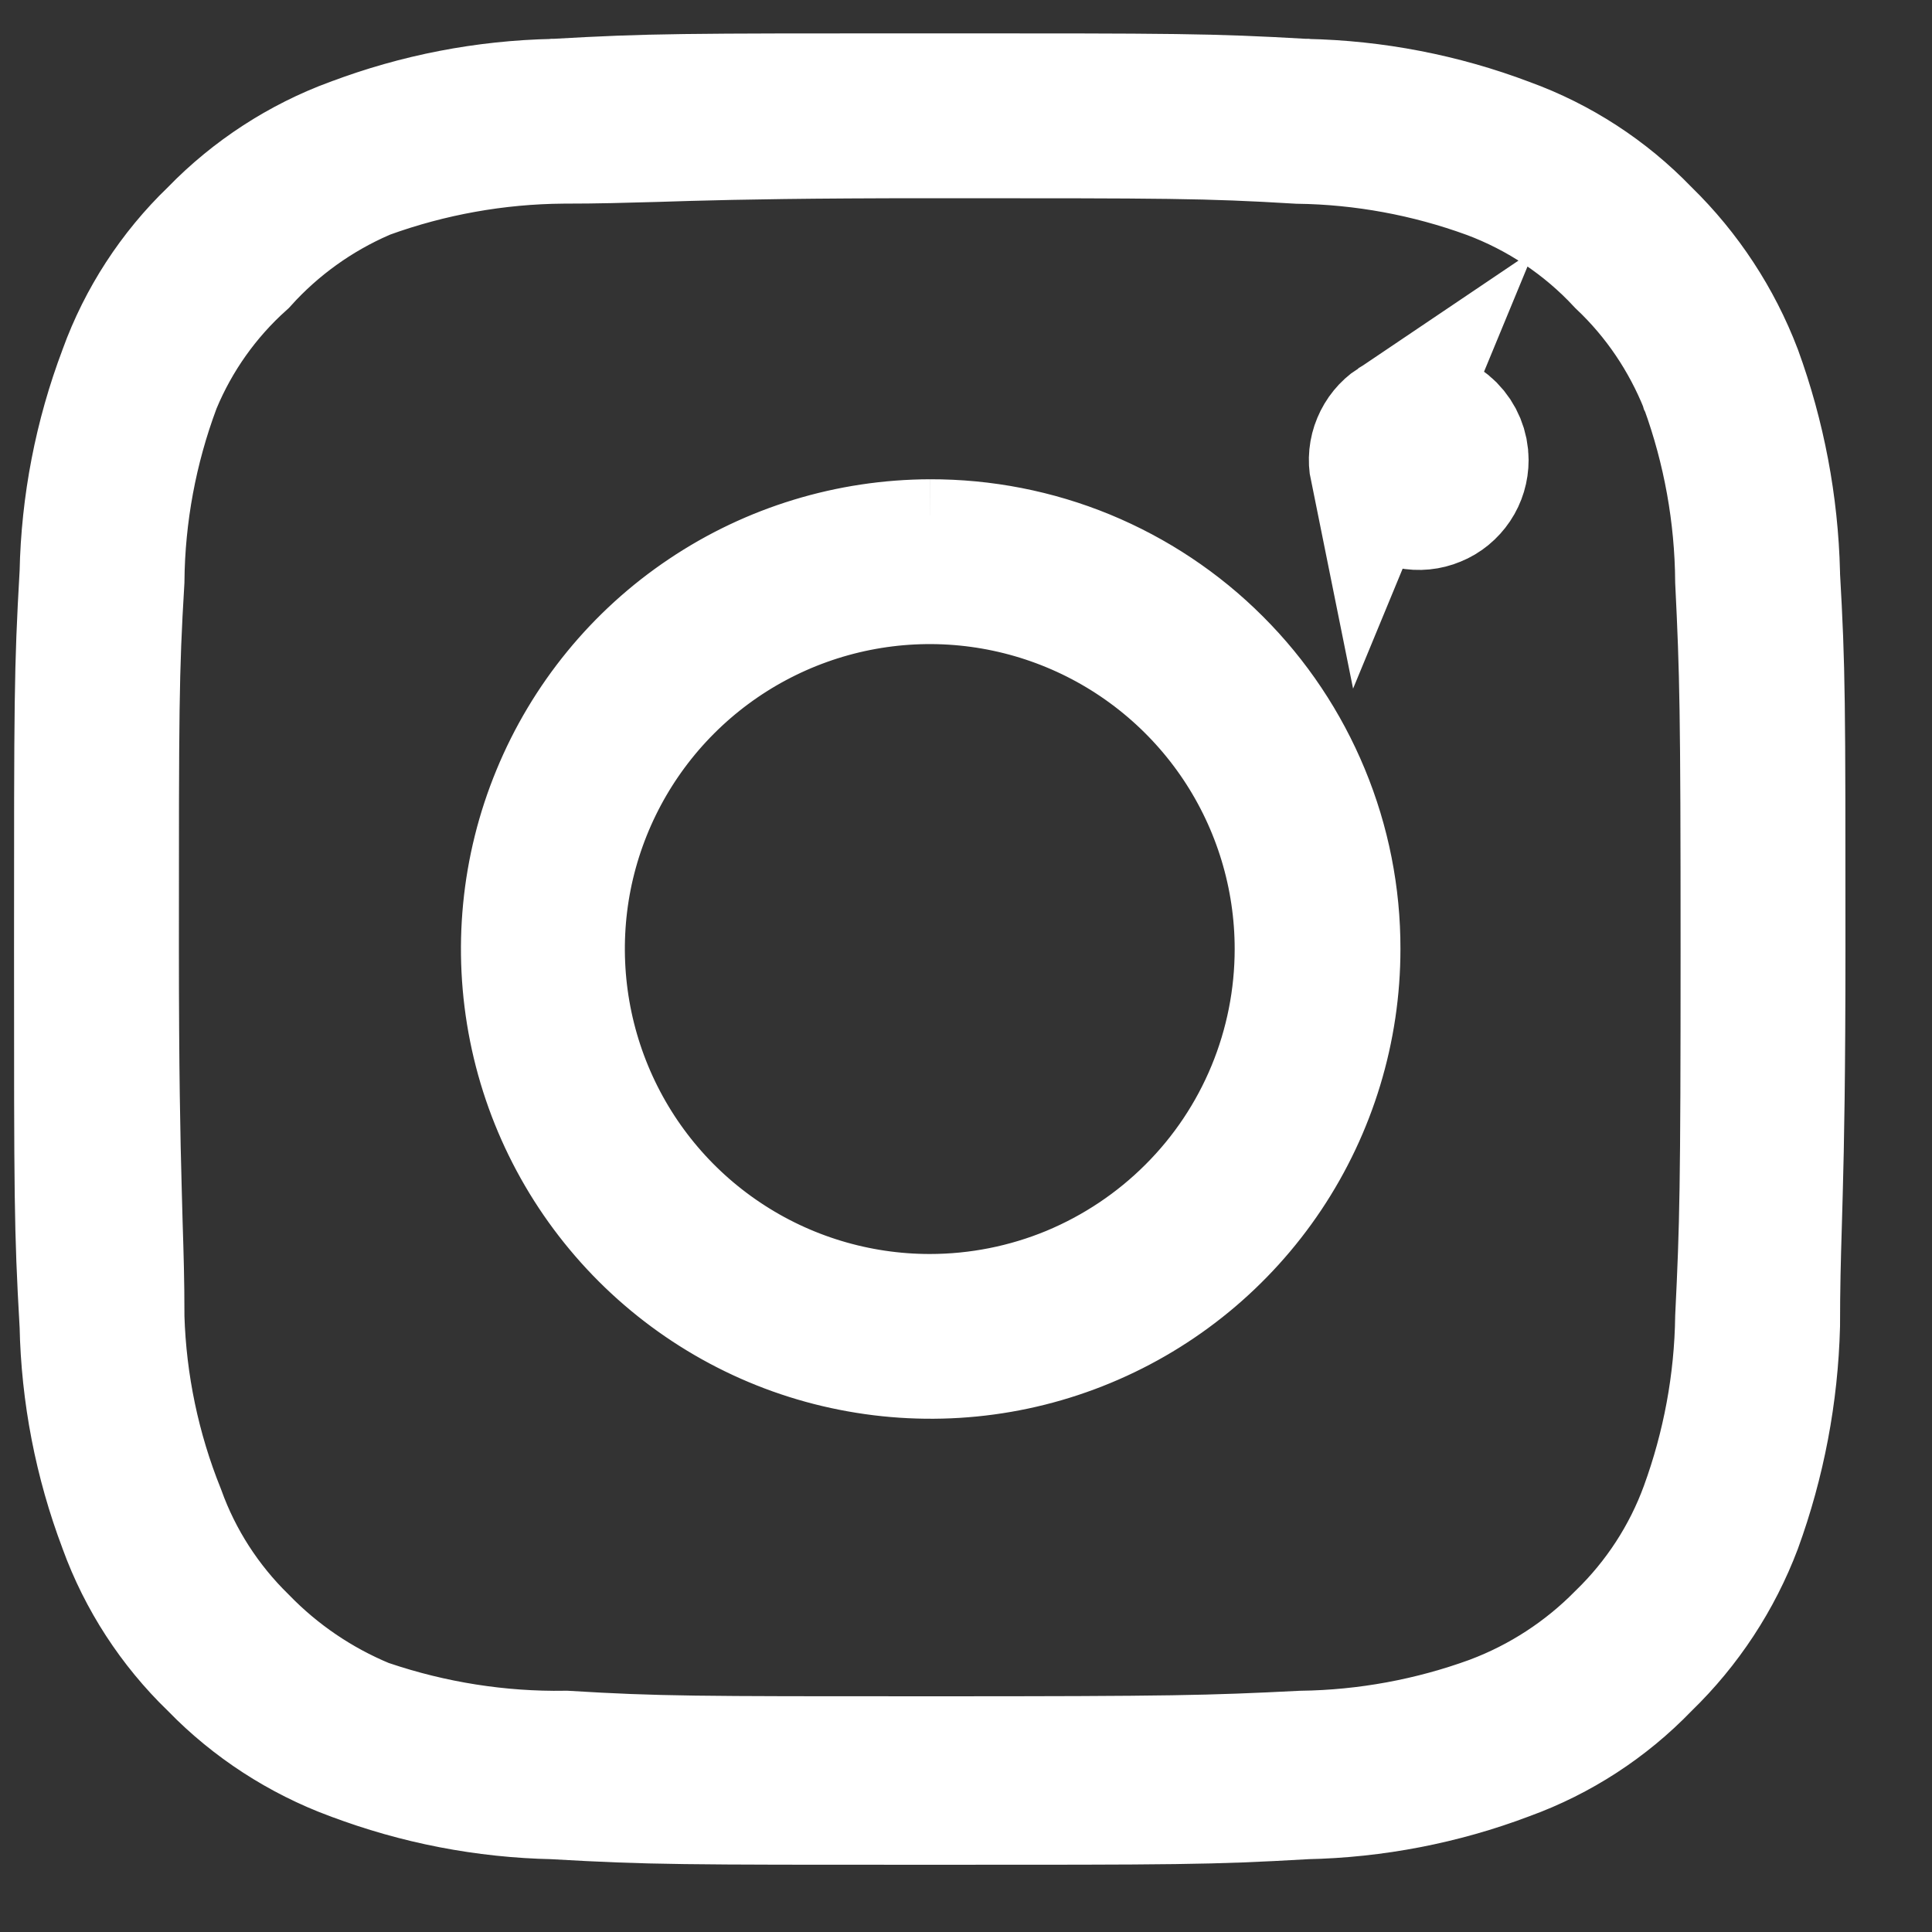 <svg width="15" height="15" viewBox="0 0 15 15" fill="none" xmlns="http://www.w3.org/2000/svg">
<rect x="0" y="0" width="15" height="15" fill="#333333" stroke="none"/>
<path d="M10.819 3.278C10.761 3.317 10.716 3.372 10.689 3.437C10.662 3.501 10.655 3.572 10.669 3.641L10.819 3.278ZM10.819 3.278C10.877 3.24 10.945 3.219 11.015 3.219C11.109 3.219 11.199 3.256 11.265 3.322C11.331 3.389 11.368 3.478 11.368 3.572C11.368 3.642 11.348 3.71 11.309 3.768C11.27 3.826 11.215 3.872 11.15 3.898M10.819 3.278L11.15 3.898M11.15 3.898C11.086 3.925 11.015 3.932 10.946 3.918L11.15 3.898ZM7.221 4.221C6.598 4.223 5.99 4.408 5.473 4.755C4.956 5.101 4.554 5.593 4.317 6.168C4.079 6.743 4.018 7.376 4.14 7.986C4.262 8.596 4.562 9.156 5.003 9.596C5.443 10.035 6.004 10.335 6.614 10.455C7.224 10.576 7.857 10.514 8.432 10.275C9.006 10.037 9.497 9.634 9.843 9.116C10.188 8.599 10.373 7.991 10.373 7.368C10.374 6.955 10.293 6.544 10.134 6.161C9.976 5.779 9.744 5.431 9.451 5.139M7.221 4.221L9.451 5.139M7.221 4.221C7.635 4.22 8.045 4.3 8.427 4.457C8.81 4.615 9.158 4.846 9.451 5.139M13.786 4.451L13.786 4.459L13.786 4.468C13.828 5.205 13.828 5.432 13.828 7.368C13.828 8.331 13.818 8.87 13.807 9.262C13.805 9.351 13.802 9.433 13.8 9.512C13.792 9.775 13.786 9.997 13.786 10.291C13.772 10.824 13.672 11.351 13.49 11.851C13.337 12.256 13.096 12.623 12.785 12.925L12.78 12.93L12.774 12.936C12.475 13.246 12.109 13.484 11.704 13.631L11.699 13.633C11.199 13.822 10.671 13.924 10.137 13.935L10.129 13.935L10.12 13.936C9.383 13.978 9.155 13.978 7.219 13.978C5.282 13.978 5.055 13.978 4.318 13.936L4.309 13.935L4.3 13.935C3.766 13.924 3.238 13.822 2.739 13.633L2.735 13.632C2.33 13.482 1.963 13.244 1.662 12.935L1.657 12.929L1.651 12.924C1.341 12.624 1.103 12.258 0.956 11.854L0.954 11.848C0.765 11.349 0.663 10.821 0.652 10.287L0.652 10.278L0.651 10.269C0.609 9.532 0.609 9.305 0.609 7.368C0.609 5.432 0.609 5.205 0.651 4.468L0.652 4.459L0.652 4.45C0.663 3.916 0.765 3.388 0.954 2.889L0.956 2.883C1.103 2.478 1.341 2.112 1.651 1.813L1.657 1.808L1.662 1.802C1.963 1.493 2.33 1.254 2.735 1.105L2.739 1.104C3.238 0.915 3.766 0.813 4.3 0.802L4.309 0.801L4.318 0.801C5.055 0.759 5.282 0.759 7.219 0.759C9.155 0.759 9.383 0.759 10.12 0.801L10.129 0.801L10.137 0.802C10.671 0.813 11.199 0.915 11.699 1.104L11.704 1.106C12.109 1.253 12.475 1.491 12.774 1.801L12.784 1.811C13.094 2.114 13.335 2.481 13.49 2.887C13.673 3.389 13.773 3.917 13.786 4.451ZM13.233 11.707C13.406 11.233 13.499 10.732 13.506 10.228C13.541 9.511 13.548 9.231 13.548 7.368C13.548 5.507 13.541 5.227 13.506 4.511C13.502 3.996 13.41 3.486 13.234 3.002L13.231 2.996L13.229 2.989C13.085 2.63 12.867 2.306 12.586 2.04C12.302 1.734 11.95 1.5 11.559 1.354L11.556 1.353C11.083 1.181 10.584 1.089 10.081 1.082C9.363 1.039 9.077 1.039 7.241 1.039H7.219C6.279 1.039 5.742 1.049 5.349 1.06C5.253 1.063 5.168 1.065 5.088 1.068C4.835 1.075 4.638 1.081 4.375 1.081H4.371C3.854 1.085 3.341 1.177 2.854 1.353L2.839 1.358L2.825 1.365C2.468 1.52 2.149 1.749 1.889 2.037C1.598 2.298 1.369 2.621 1.219 2.981L1.215 2.99L1.212 2.999C1.032 3.482 0.937 3.992 0.932 4.508C0.889 5.224 0.889 5.511 0.889 7.346V7.368C0.889 8.308 0.9 8.845 0.911 9.239C0.913 9.334 0.916 9.419 0.918 9.5C0.926 9.752 0.932 9.949 0.932 10.212V10.22L0.932 10.228C0.948 10.747 1.055 11.259 1.249 11.741C1.384 12.116 1.603 12.455 1.888 12.734C2.156 13.01 2.477 13.228 2.833 13.376L2.848 13.382L2.864 13.387C3.356 13.553 3.873 13.635 4.393 13.627C5.104 13.67 5.395 13.67 7.225 13.67H7.247C9.11 13.67 9.389 13.663 10.107 13.627C10.611 13.62 11.111 13.528 11.585 13.355L11.59 13.353C11.964 13.212 12.302 12.992 12.583 12.707C12.872 12.427 13.095 12.085 13.233 11.707ZM5.626 9.753C6.097 10.068 6.652 10.236 7.219 10.236C7.595 10.236 7.968 10.162 8.316 10.018C8.664 9.873 8.98 9.662 9.246 9.396C9.513 9.13 9.724 8.814 9.868 8.466C10.012 8.118 10.086 7.745 10.086 7.368C10.086 6.801 9.918 6.247 9.603 5.775C9.288 5.304 8.84 4.936 8.316 4.719C7.792 4.502 7.216 4.445 6.659 4.556C6.103 4.667 5.592 4.94 5.191 5.341C4.79 5.742 4.517 6.253 4.406 6.809C4.296 7.365 4.353 7.942 4.57 8.466C4.787 8.99 5.154 9.438 5.626 9.753Z" stroke="white"/>
</svg>
